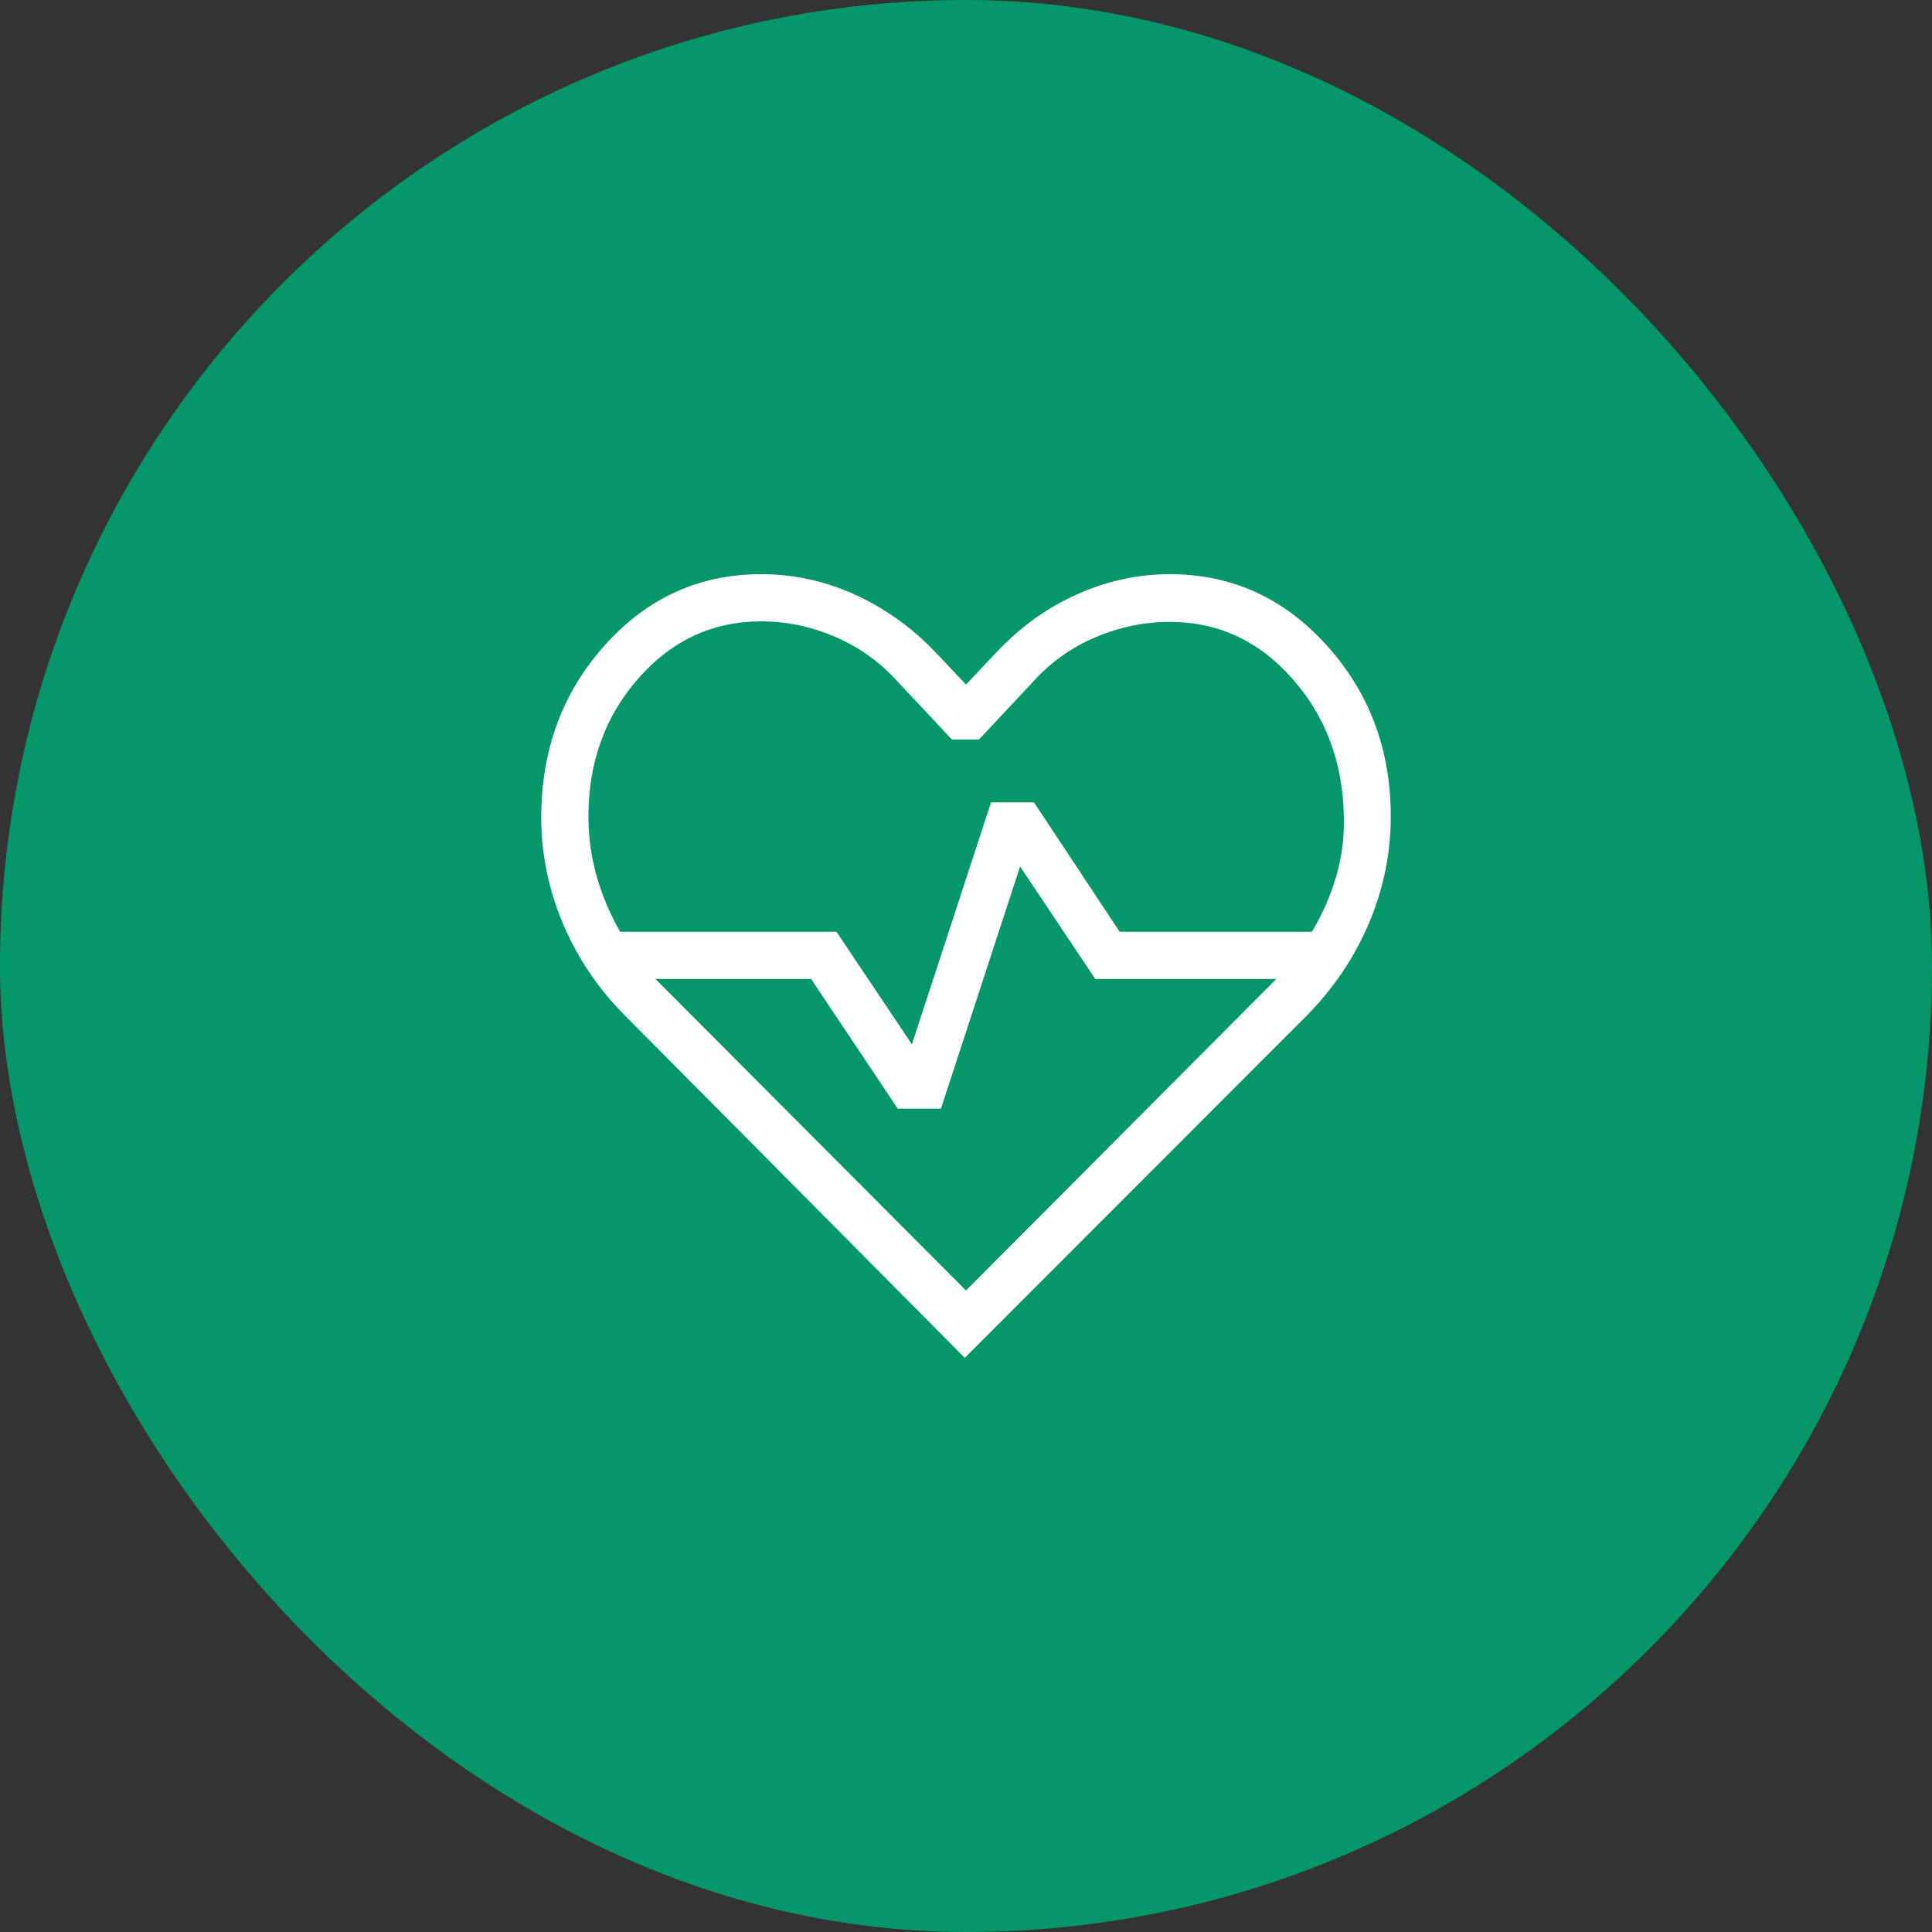 <?xml version="1.0" encoding="UTF-8"?> <svg xmlns="http://www.w3.org/2000/svg" width="37" height="37" viewBox="0 0 37 37" fill="none"><rect x="0" y="0" width="37" height="37" fill="#333333" stroke="none"/><rect width="37" height="37" rx="18.5" fill="#059669"></rect><path d="M11.989 19.47C11.461 18.943 11.059 18.349 10.781 17.688C10.504 17.028 10.365 16.352 10.365 15.66C10.365 14.363 10.771 13.261 11.584 12.356C12.396 11.45 13.393 10.997 14.575 10.996C15.194 10.996 15.789 11.125 16.36 11.382C16.93 11.639 17.441 12.001 17.892 12.467L18.5 13.11L19.074 12.502C19.532 12.013 20.05 11.639 20.627 11.382C21.203 11.125 21.795 10.996 22.402 10.996C23.584 10.996 24.585 11.449 25.405 12.356C26.225 13.262 26.635 14.356 26.635 15.637C26.635 16.34 26.495 17.023 26.216 17.683C25.936 18.343 25.535 18.937 25.011 19.464L18.477 26.004L11.989 19.47ZM14.575 11.9C13.651 11.9 12.868 12.263 12.228 12.989C11.589 13.715 11.269 14.598 11.269 15.637C11.269 16.024 11.321 16.402 11.424 16.77C11.527 17.138 11.678 17.496 11.876 17.845H16.02L17.464 20L18.98 15.366H19.802L21.443 17.845H25.124C25.334 17.496 25.491 17.135 25.596 16.761C25.701 16.387 25.748 16.013 25.736 15.637C25.718 14.598 25.388 13.717 24.748 12.995C24.109 12.272 23.327 11.91 22.402 11.91C21.912 11.91 21.435 12.009 20.971 12.208C20.507 12.406 20.105 12.695 19.765 13.077L18.747 14.163H18.231L17.212 13.077C16.873 12.695 16.472 12.404 16.01 12.203C15.547 12.001 15.069 11.9 14.575 11.9ZM18.5 24.714L24.443 18.749H20.976L19.536 16.594L18.02 21.232H17.193L15.534 18.749H12.552L18.5 24.714Z" fill="white"></path></svg> 